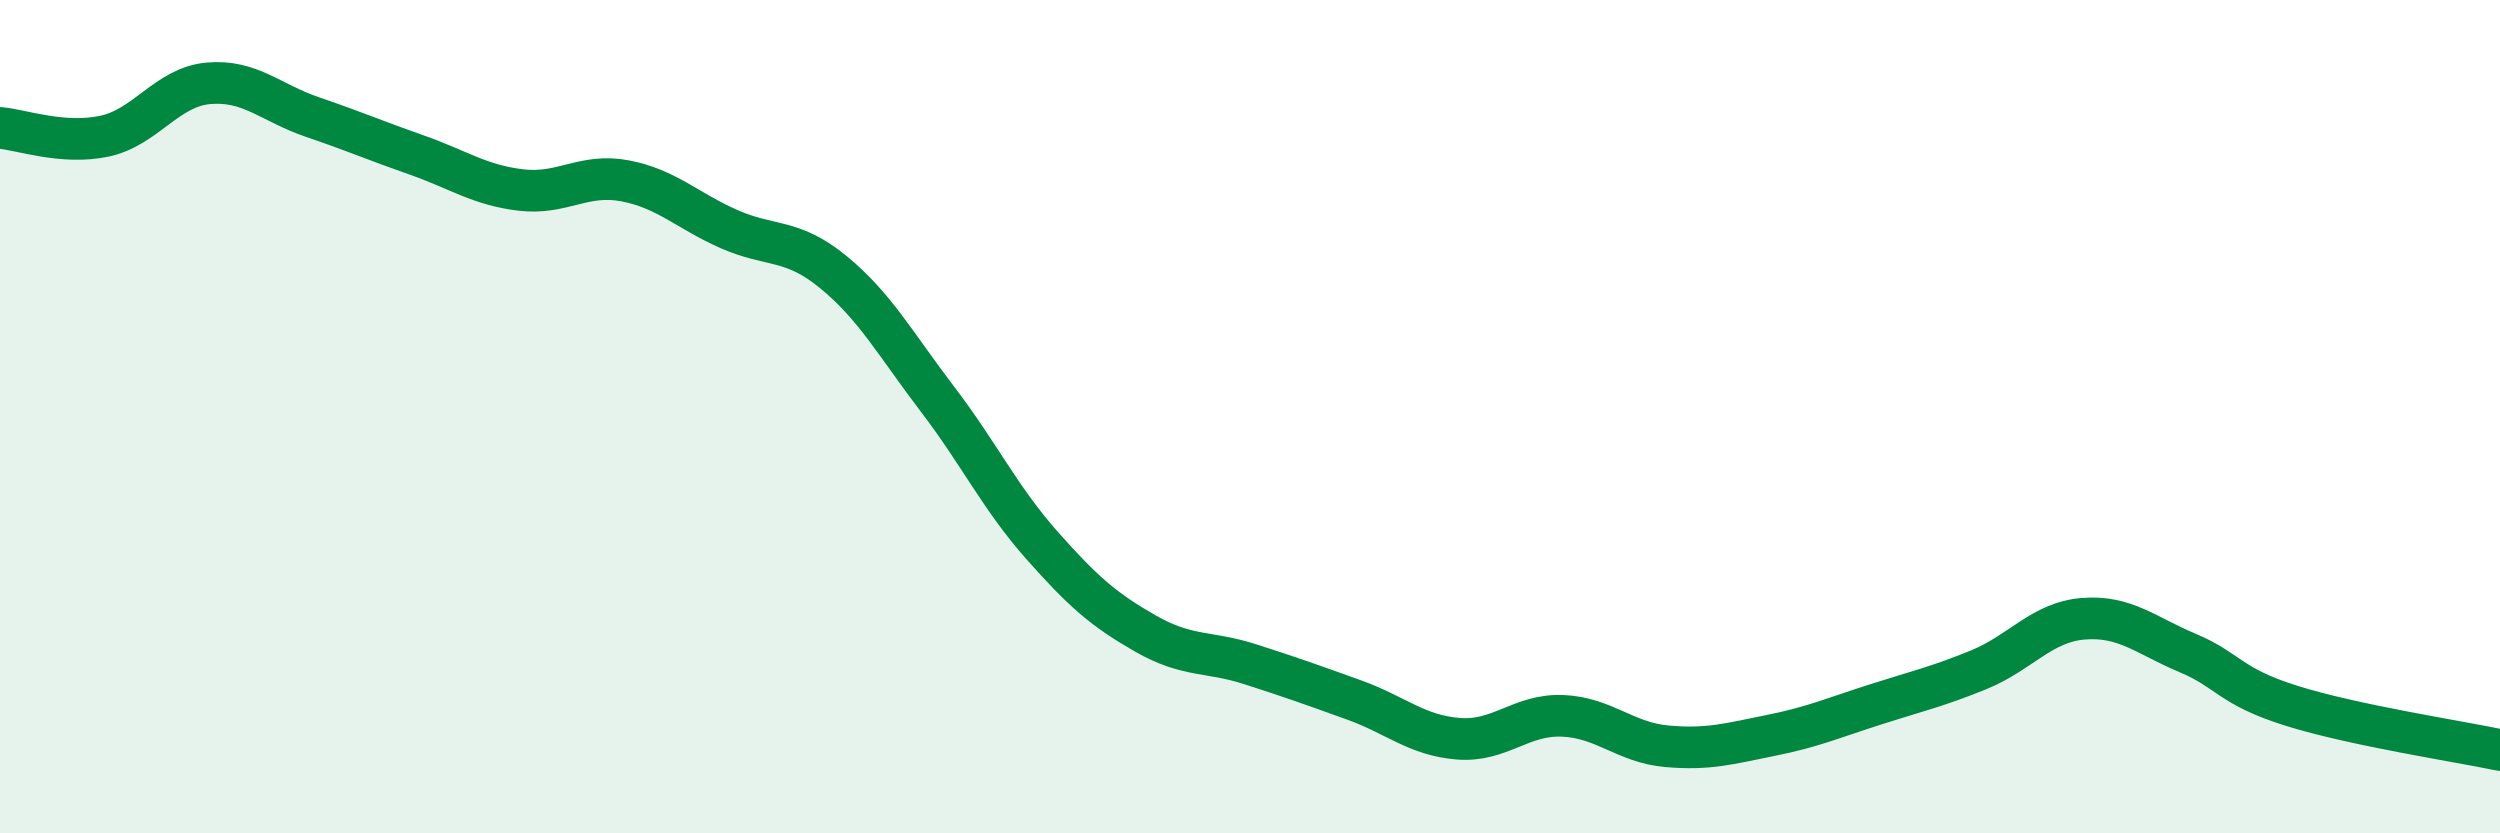 
    <svg width="60" height="20" viewBox="0 0 60 20" xmlns="http://www.w3.org/2000/svg">
      <path
        d="M 0,3.07 C 0.5,3.11 1.5,3.48 2.5,3.27 C 3.5,3.06 4,2.09 5,2 C 6,1.91 6.5,2.47 7.5,2.81 C 8.5,3.15 9,3.37 10,3.72 C 11,4.07 11.5,4.44 12.5,4.56 C 13.5,4.68 14,4.15 15,4.34 C 16,4.53 16.5,5.06 17.5,5.5 C 18.5,5.94 19,5.71 20,6.53 C 21,7.35 21.5,8.27 22.5,9.58 C 23.5,10.89 24,11.95 25,13.08 C 26,14.21 26.5,14.64 27.5,15.21 C 28.5,15.78 29,15.62 30,15.94 C 31,16.26 31.5,16.44 32.5,16.8 C 33.5,17.16 34,17.65 35,17.73 C 36,17.81 36.5,17.14 37.5,17.18 C 38.5,17.22 39,17.82 40,17.91 C 41,18 41.5,17.85 42.5,17.65 C 43.5,17.45 44,17.23 45,16.91 C 46,16.59 46.5,16.48 47.5,16.07 C 48.5,15.66 49,14.93 50,14.85 C 51,14.77 51.5,15.25 52.5,15.67 C 53.5,16.09 53.5,16.47 55,16.94 C 56.5,17.41 59,17.79 60,18L60 20L0 20Z"
        fill="#008740"
        opacity="0.1"
        stroke-linecap="round"
        stroke-linejoin="round"
      />
      <path
        d="M 0,3.07 C 0.5,3.11 1.5,3.48 2.5,3.27 C 3.5,3.06 4,2.09 5,2 C 6,1.91 6.5,2.47 7.5,2.81 C 8.5,3.15 9,3.37 10,3.72 C 11,4.07 11.5,4.44 12.5,4.56 C 13.5,4.68 14,4.15 15,4.34 C 16,4.53 16.5,5.06 17.5,5.5 C 18.5,5.94 19,5.71 20,6.53 C 21,7.35 21.5,8.27 22.5,9.58 C 23.5,10.89 24,11.95 25,13.08 C 26,14.21 26.5,14.64 27.5,15.21 C 28.5,15.78 29,15.62 30,15.94 C 31,16.26 31.5,16.44 32.5,16.8 C 33.5,17.16 34,17.65 35,17.73 C 36,17.81 36.5,17.14 37.5,17.18 C 38.5,17.22 39,17.82 40,17.91 C 41,18 41.5,17.85 42.5,17.65 C 43.5,17.45 44,17.23 45,16.91 C 46,16.59 46.5,16.48 47.5,16.07 C 48.5,15.66 49,14.93 50,14.85 C 51,14.77 51.5,15.25 52.5,15.67 C 53.5,16.09 53.5,16.47 55,16.94 C 56.5,17.41 59,17.79 60,18"
        stroke="#008740"
        stroke-width="1"
        fill="none"
        stroke-linecap="round"
        stroke-linejoin="round"
      />
    </svg>
  